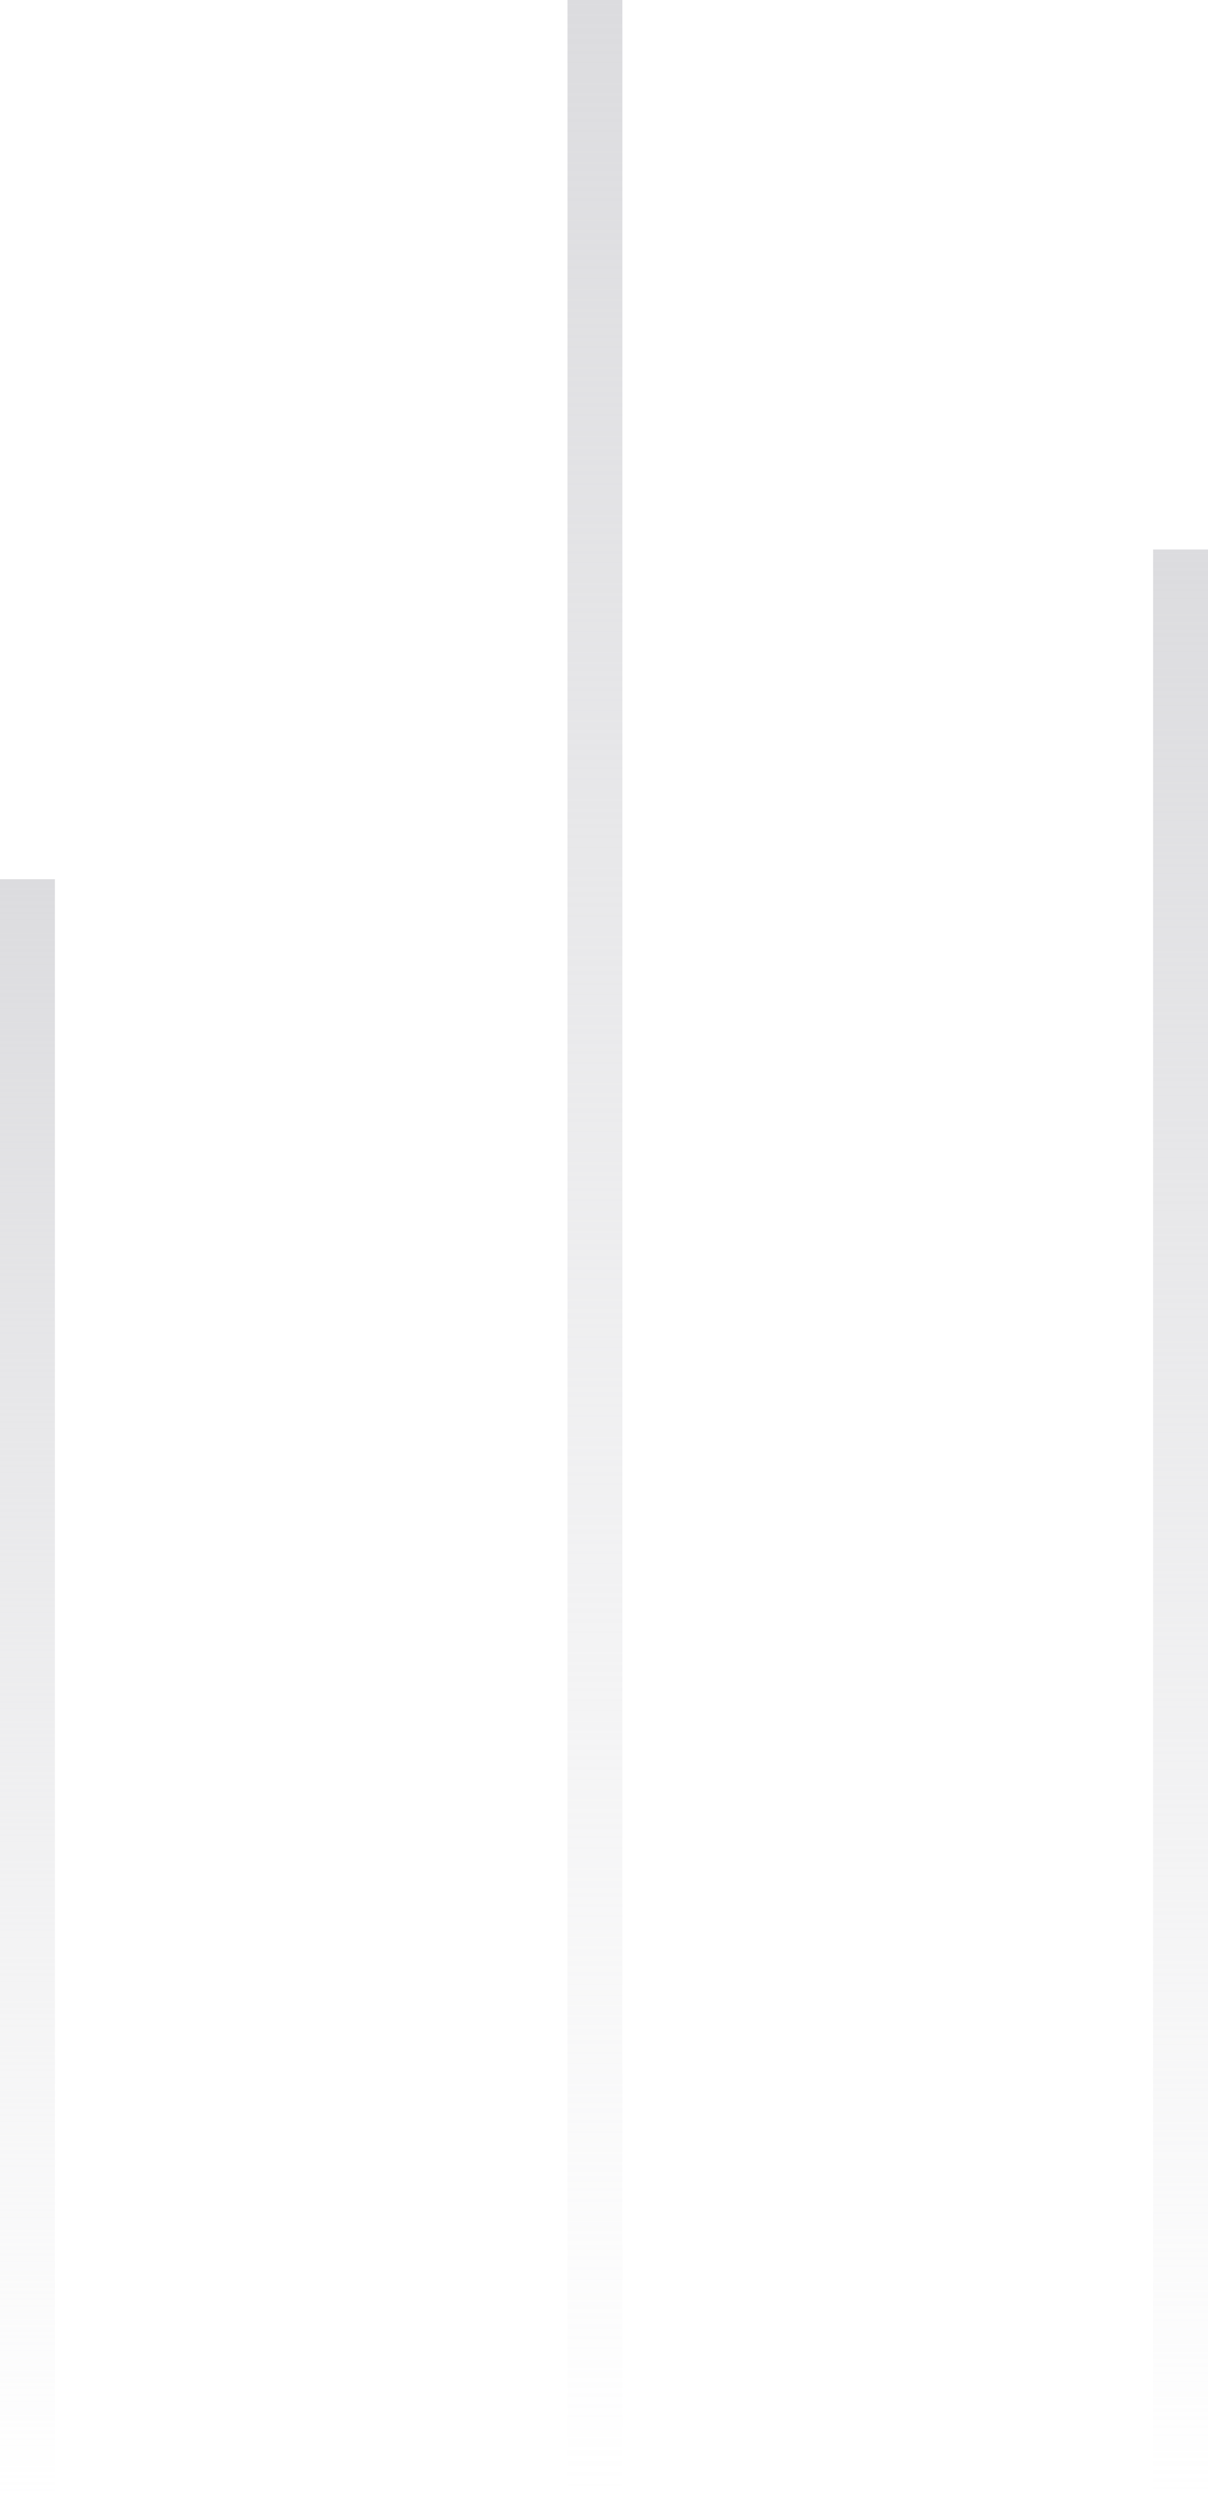 <?xml version="1.0" encoding="UTF-8"?> <svg xmlns="http://www.w3.org/2000/svg" width="44" height="91" viewBox="0 0 44 91" fill="none"><path d="M21.67 0L21.67 91" stroke="url(#paint0_linear_9630_3927)" stroke-width="2"></path><path d="M1 32L1 91" stroke="url(#paint1_linear_9630_3927)" stroke-width="2"></path><path d="M43 20L43 91" stroke="url(#paint2_linear_9630_3927)" stroke-width="2"></path><defs><linearGradient id="paint0_linear_9630_3927" x1="22.17" y1="91" x2="22.17" y2="-2.18557e-08" gradientUnits="userSpaceOnUse"><stop stop-color="#DCDCDF" stop-opacity="0"></stop><stop offset="1" stop-color="#DCDCDF"></stop></linearGradient><linearGradient id="paint1_linear_9630_3927" x1="1.5" y1="91" x2="1.5" y2="32" gradientUnits="userSpaceOnUse"><stop stop-color="#DCDCDF" stop-opacity="0"></stop><stop offset="1" stop-color="#DCDCDF"></stop></linearGradient><linearGradient id="paint2_linear_9630_3927" x1="43.5" y1="91" x2="43.5" y2="20" gradientUnits="userSpaceOnUse"><stop stop-color="#DCDCDF" stop-opacity="0"></stop><stop offset="1" stop-color="#DCDCDF"></stop></linearGradient></defs></svg> 